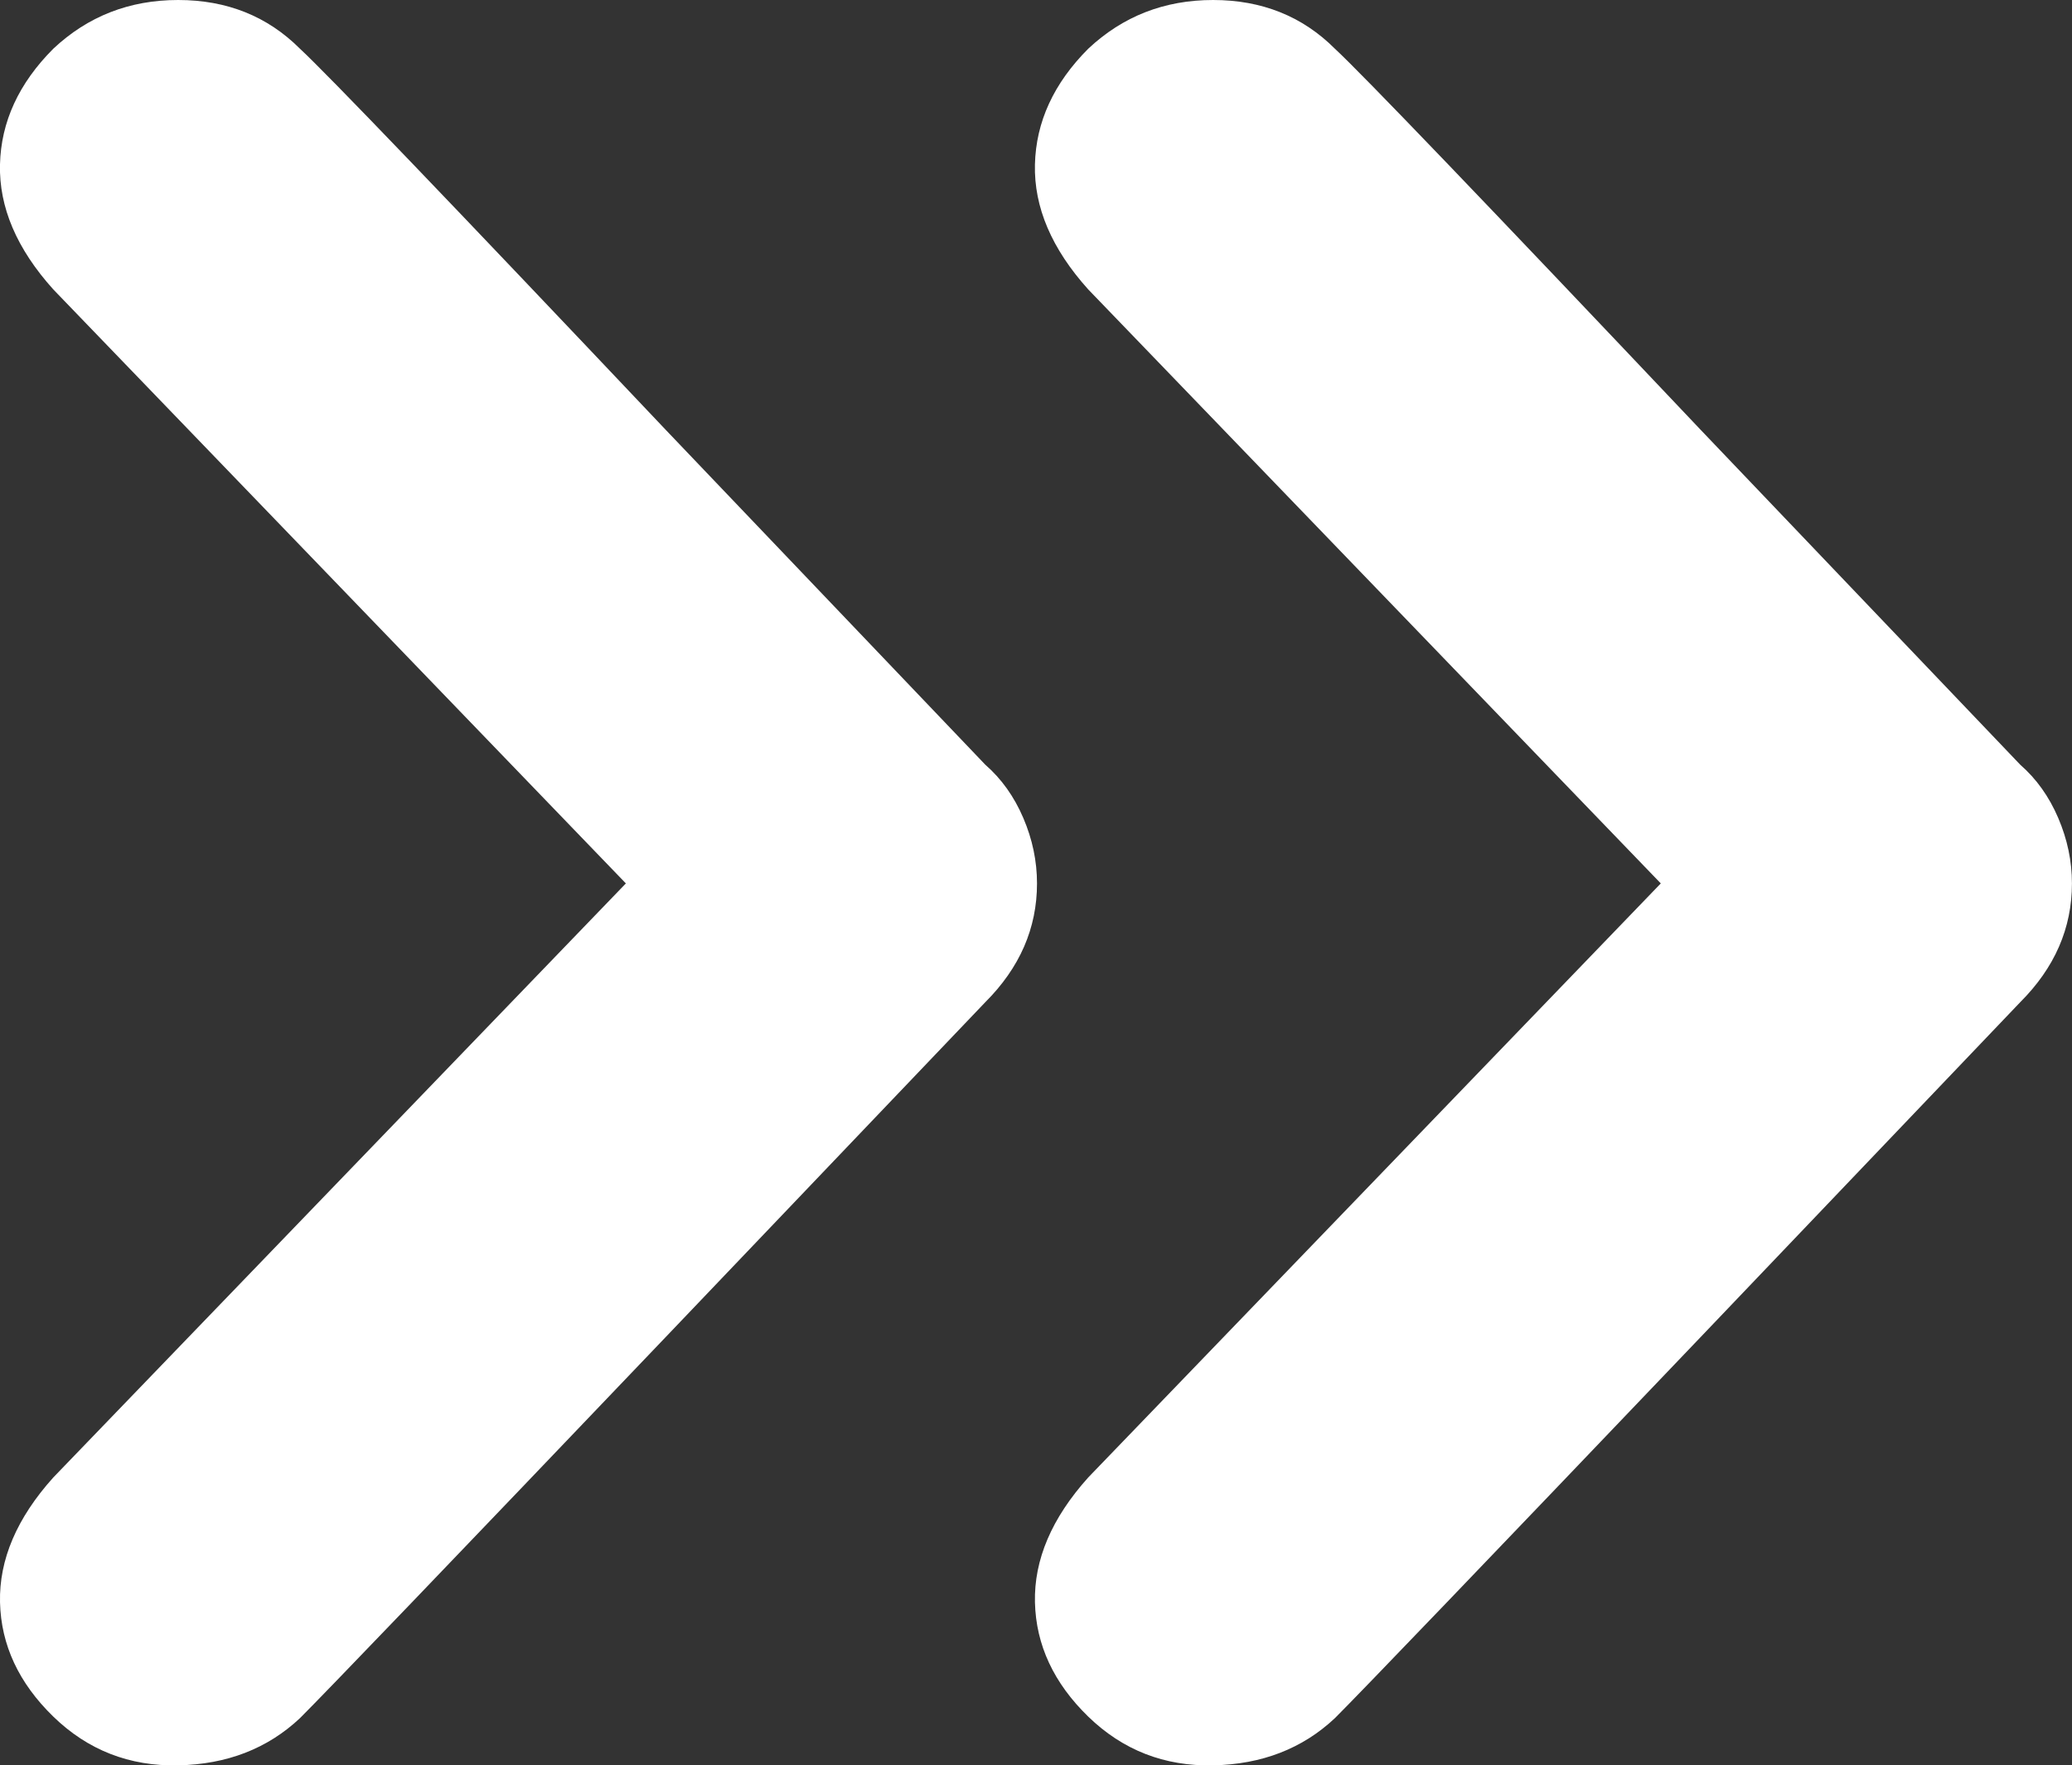 <?xml version="1.0" encoding="utf-8"?>
<!-- Generator: Adobe Illustrator 15.1.0, SVG Export Plug-In . SVG Version: 6.00 Build 0)  -->
<!DOCTYPE svg PUBLIC "-//W3C//DTD SVG 1.1//EN" "http://www.w3.org/Graphics/SVG/1.1/DTD/svg11.dtd">
<svg version="1.1" id="Layer_1" xmlns="http://www.w3.org/2000/svg" xmlns:xlink="http://www.w3.org/1999/xlink" x="0px" y="0px"
	 width="140.15px" height="119.379px" viewBox="0 0 140.15 119.379" enable-background="new 0 0 140.15 119.379"
	 xml:space="preserve">
<rect x="0" y="0" width="140.15" height="119.379" fill="#333333" stroke="none"/>
<g>
	<path fill="#FFFFFF" d="M82.054,0c3.295,0,6.045,1.101,8.239,3.296c1.785,1.647,10.025,10.232,24.72,25.75l21.631,22.66
		c1.101,0.962,1.957,2.163,2.573,3.604c0.619,1.442,0.929,2.92,0.929,4.43c0,3.022-1.166,5.7-3.502,8.033l-21.631,22.66
		c-14.693,15.383-22.935,23.967-24.72,25.75c-2.194,2.062-4.944,3.126-8.239,3.192c-3.298,0.07-6.109-1.029-8.446-3.295
		c-2.333-2.268-3.534-4.842-3.604-7.727c-0.067-2.884,1.134-5.697,3.604-8.445l38.728-40.17L73.607,19.57
		c-2.473-2.746-3.673-5.562-3.604-8.446c0.07-2.884,1.271-5.491,3.604-7.828C75.944,1.101,78.757,0,82.054,0z"/>
</g>
<g>
	<path fill="#FFFFFF" d="M12.05,0c3.297,0,6.046,1.101,8.24,3.296c1.786,1.647,10.026,10.232,24.72,25.75l21.631,22.66
		c1.102,0.962,1.957,2.163,2.574,3.604c0.618,1.442,0.928,2.92,0.928,4.43c0,3.022-1.165,5.7-3.502,8.033L45.01,90.433
		c-14.692,15.383-22.934,23.967-24.72,25.75c-2.194,2.062-4.943,3.126-8.24,3.192c-3.296,0.07-6.108-1.029-8.444-3.295
		c-2.334-2.268-3.535-4.842-3.605-7.727c-0.067-2.884,1.133-5.697,3.605-8.445l38.728-40.17L3.604,19.57
		c-2.474-2.746-3.674-5.562-3.605-8.446C0.069,8.24,1.27,5.633,3.604,3.296C5.94,1.101,8.754,0,12.05,0z"/>
</g>
</svg>
